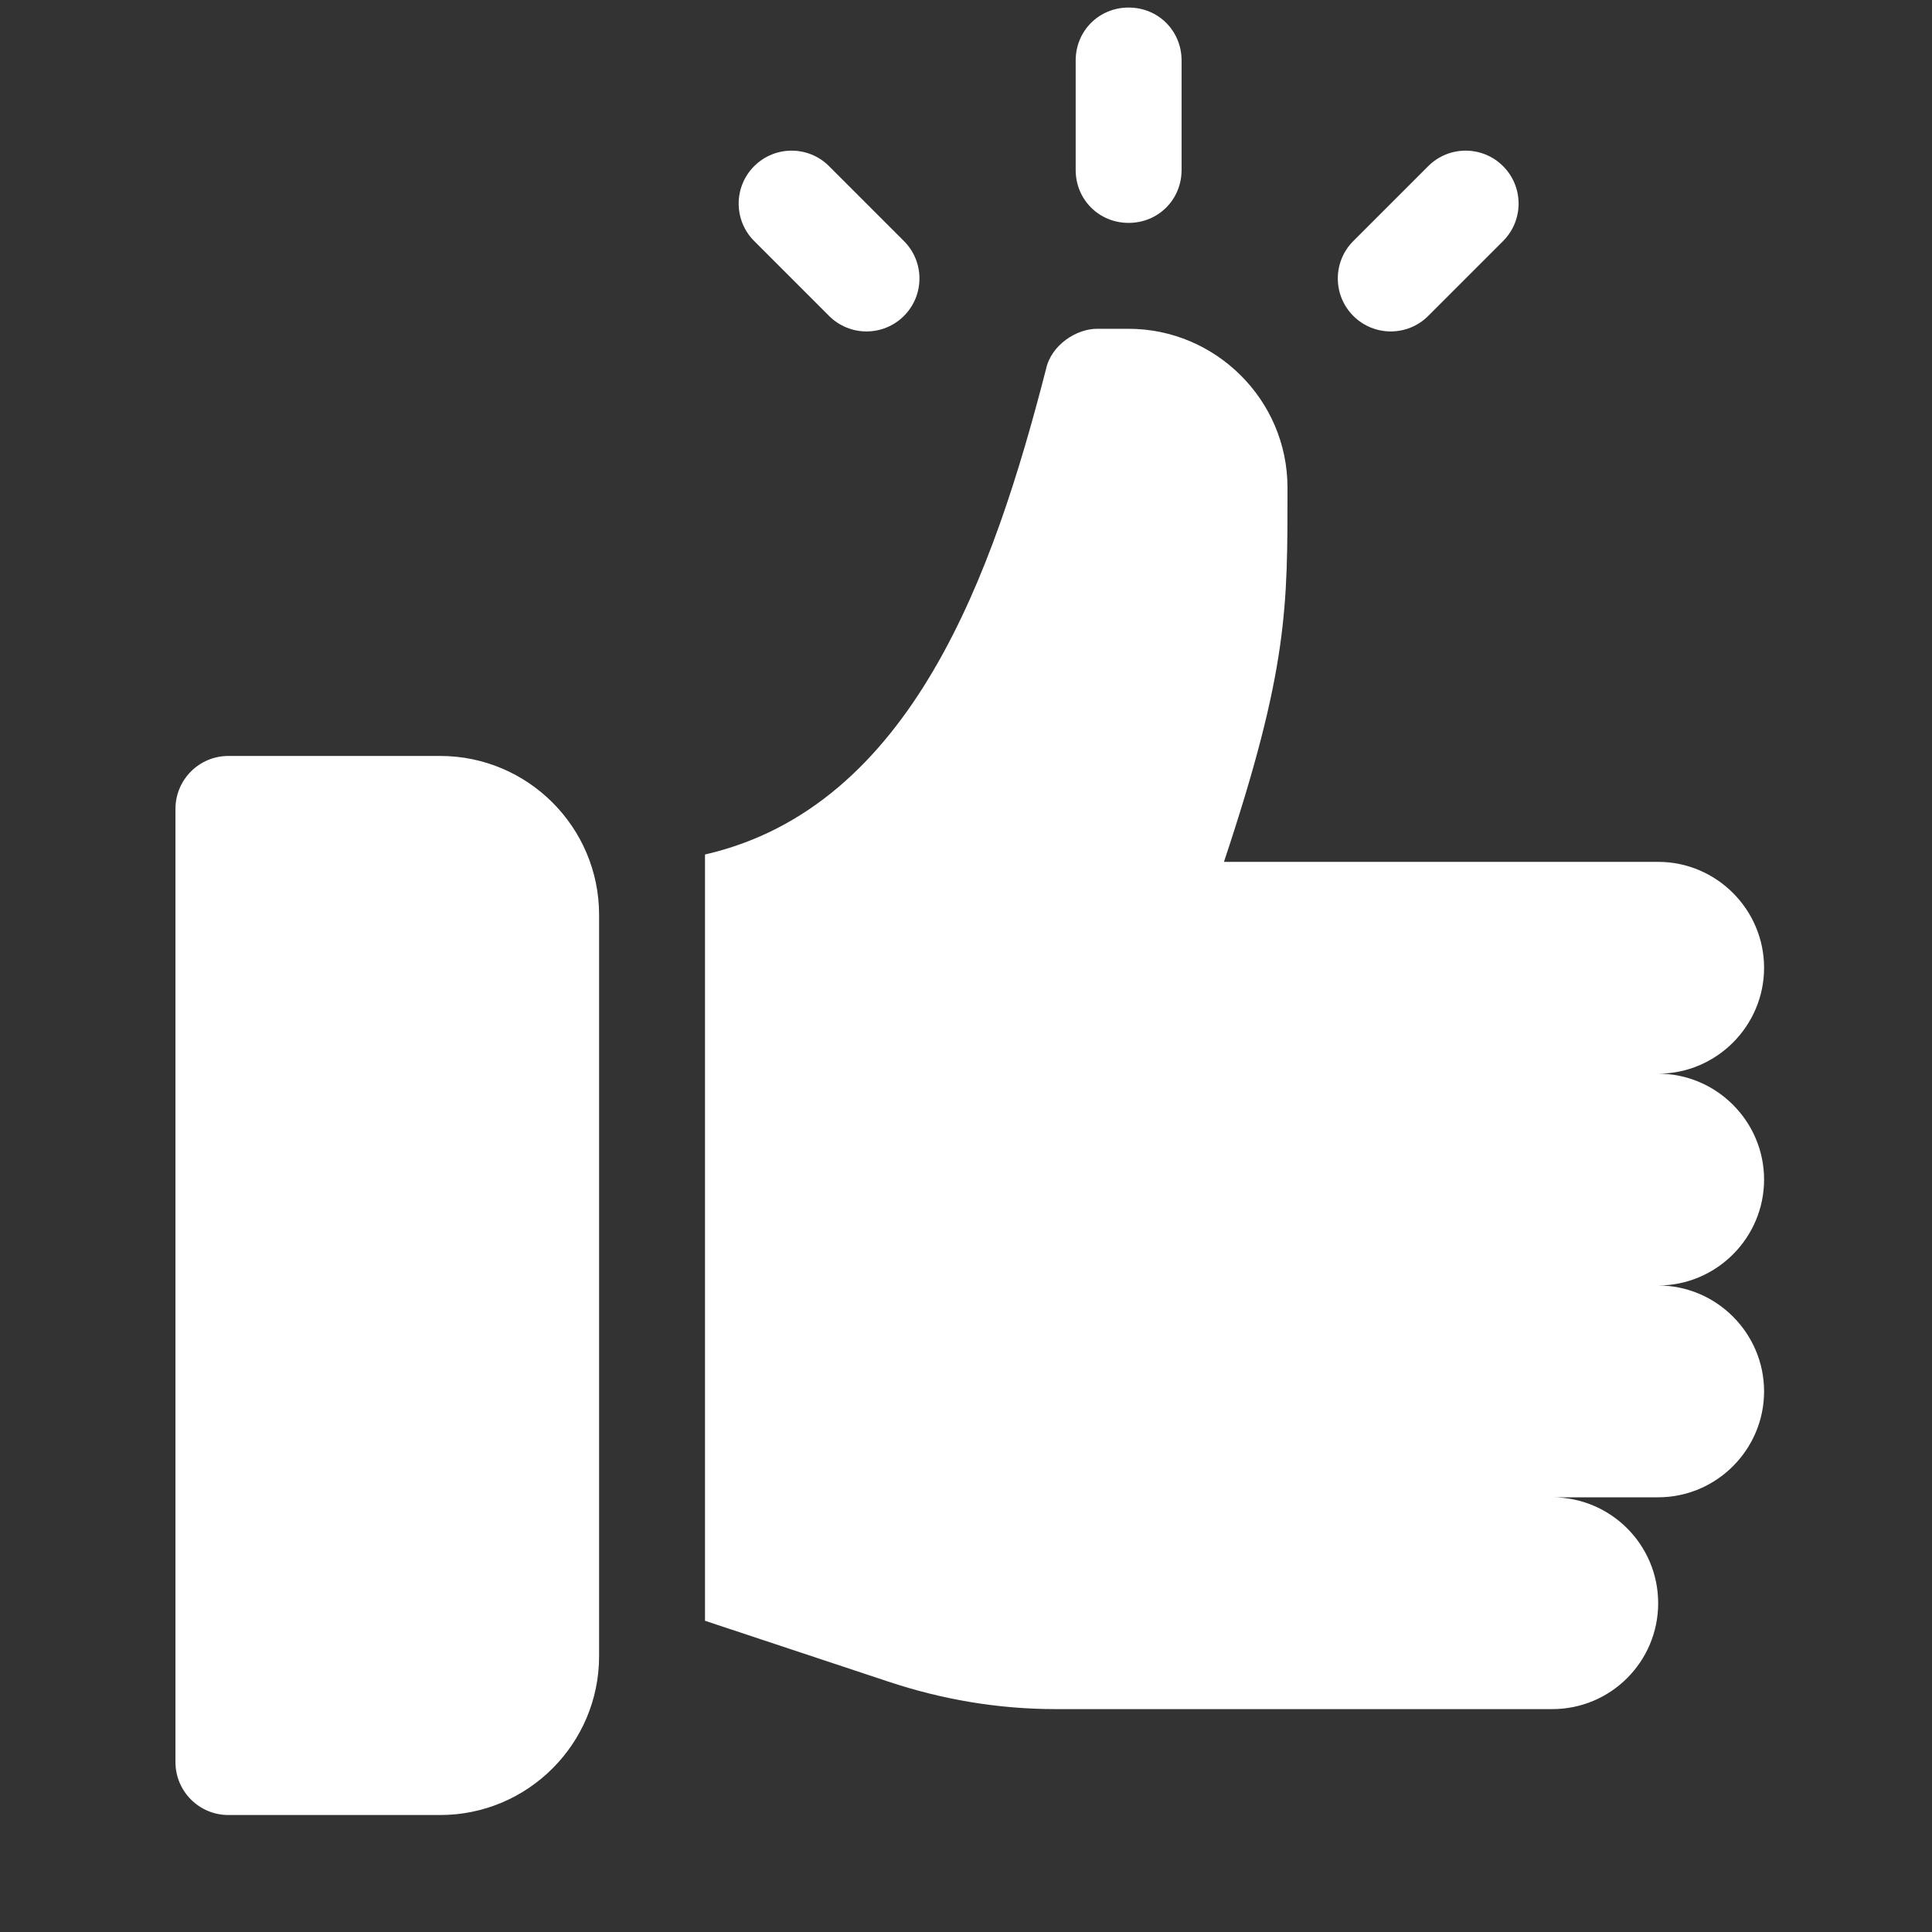 <?xml version="1.0" encoding="UTF-8"?> <svg xmlns="http://www.w3.org/2000/svg" viewBox="0 0 512.00 512.00" data-guides="{&quot;vertical&quot;:[],&quot;horizontal&quot;:[]}"><rect x="0" y="0" width="512.00" height="512.00" fill="#333333" stroke="none"/><defs></defs><path fill="#ffffff" stroke="none" fill-opacity="1" stroke-width="1" stroke-opacity="1" color="rgb(51, 51, 51)" id="tSvg110fe3efc16" title="Path 1" d="M467.5 312.601C467.5 297.165 454.87 284.535 439.433 284.535C454.87 284.535 467.5 271.905 467.5 256.469C467.5 241.032 454.87 228.402 439.433 228.402C401.076 228.402 362.718 228.402 324.361 228.402C341.48 177.04 341.2 160.669 341.2 129.234C341.2 105.882 322.053 87.135 299.1 87.135C296.293 87.135 293.486 87.135 290.68 87.135C285.347 87.135 278.611 91.346 277.207 97.8C263.322 151.857 241.614 213.886 186.833 226.451C186.833 294.141 186.833 361.832 186.833 429.522C203.018 434.893 219.203 440.264 235.387 445.635C249.702 450.406 264.578 452.933 279.734 452.933C323.611 452.933 367.489 452.933 411.366 452.933C426.868 452.933 439.433 440.366 439.433 424.867C439.433 409.366 426.868 396.801 411.366 396.801C420.722 396.801 430.077 396.801 439.433 396.801C454.87 396.801 467.5 384.171 467.5 368.734C467.5 353.298 454.87 340.668 439.433 340.668C454.87 340.668 467.5 328.038 467.5 312.601Z" style=""></path><path fill="#ffffff" stroke="none" fill-opacity="1" stroke-width="1" stroke-opacity="1" color="rgb(51, 51, 51)" id="tSvg3c3640eac5" title="Path 2" d="M116.666 200.336C97.955 200.336 79.244 200.336 60.533 200.336C52.776 200.336 46.5 206.612 46.5 214.369C46.5 298.568 46.5 382.767 46.5 466.967C46.5 474.723 52.776 481 60.533 481C79.244 481 97.955 481 116.666 481C139.881 481 158.766 462.115 158.766 438.9C158.766 373.412 158.766 307.924 158.766 242.435C158.766 219.221 139.881 200.336 116.666 200.336ZM116.666 424.867C108.916 424.867 102.633 418.584 102.633 410.834C102.633 403.082 108.916 396.801 116.666 396.801C124.417 396.801 130.7 403.082 130.7 410.834C130.7 418.584 124.417 424.867 116.666 424.867Z" style=""></path><path fill="#ffffff" stroke="none" fill-opacity="1" stroke-width="1" stroke-opacity="1" color="rgb(51, 51, 51)" id="tSvg189bb135d45" title="Path 3" d="M239.554 63.879C232.94 57.264 226.325 50.65 219.71 44.035C214.229 38.553 205.348 38.553 199.866 44.035C194.385 49.516 194.385 58.397 199.866 63.879C206.481 70.493 213.096 77.108 219.71 83.723C225.192 89.204 234.072 89.204 239.554 83.723C245.036 78.241 245.036 69.36 239.554 63.879Z" style=""></path><path fill="#ffffff" stroke="none" fill-opacity="1" stroke-width="1" stroke-opacity="1" color="rgb(51, 51, 51)" id="tSvg8a3972a64f" title="Path 4" d="M398.333 44.035C392.852 38.553 383.971 38.553 378.489 44.035C371.875 50.65 365.26 57.264 358.645 63.879C353.164 69.36 353.164 78.241 358.645 83.723C364.127 89.204 373.008 89.204 378.489 83.723C385.104 77.108 391.719 70.493 398.333 63.879C403.815 58.397 403.815 49.516 398.333 44.035Z" style=""></path><path fill="#ffffff" stroke="none" fill-opacity="1" stroke-width="1" stroke-opacity="1" color="rgb(51, 51, 51)" id="tSvgce5b8cf8a6" title="Path 5" d="M299.1 2C291.24 2 285.066 8.174 285.066 16.033C285.066 25.7 285.066 35.368 285.066 45.035C285.066 52.895 291.24 59.068 299.1 59.068C306.959 59.068 313.133 52.895 313.133 45.035C313.133 35.368 313.133 25.7 313.133 16.033C313.133 8.174 306.959 2 299.1 2Z" style=""></path><ellipse color="rgb(51, 51, 51)" fill="#ffffff" stroke-opacity="1" fill-opacity="1" stroke="none" stroke-width="1" id="tSvg76524a7721" title="Ellipse 1" cx="117.427" cy="414.401" rx="22.278" ry="22.278" style="transform: rotate(0deg); transform-origin: 117.427px 414.401px;"></ellipse></svg> 